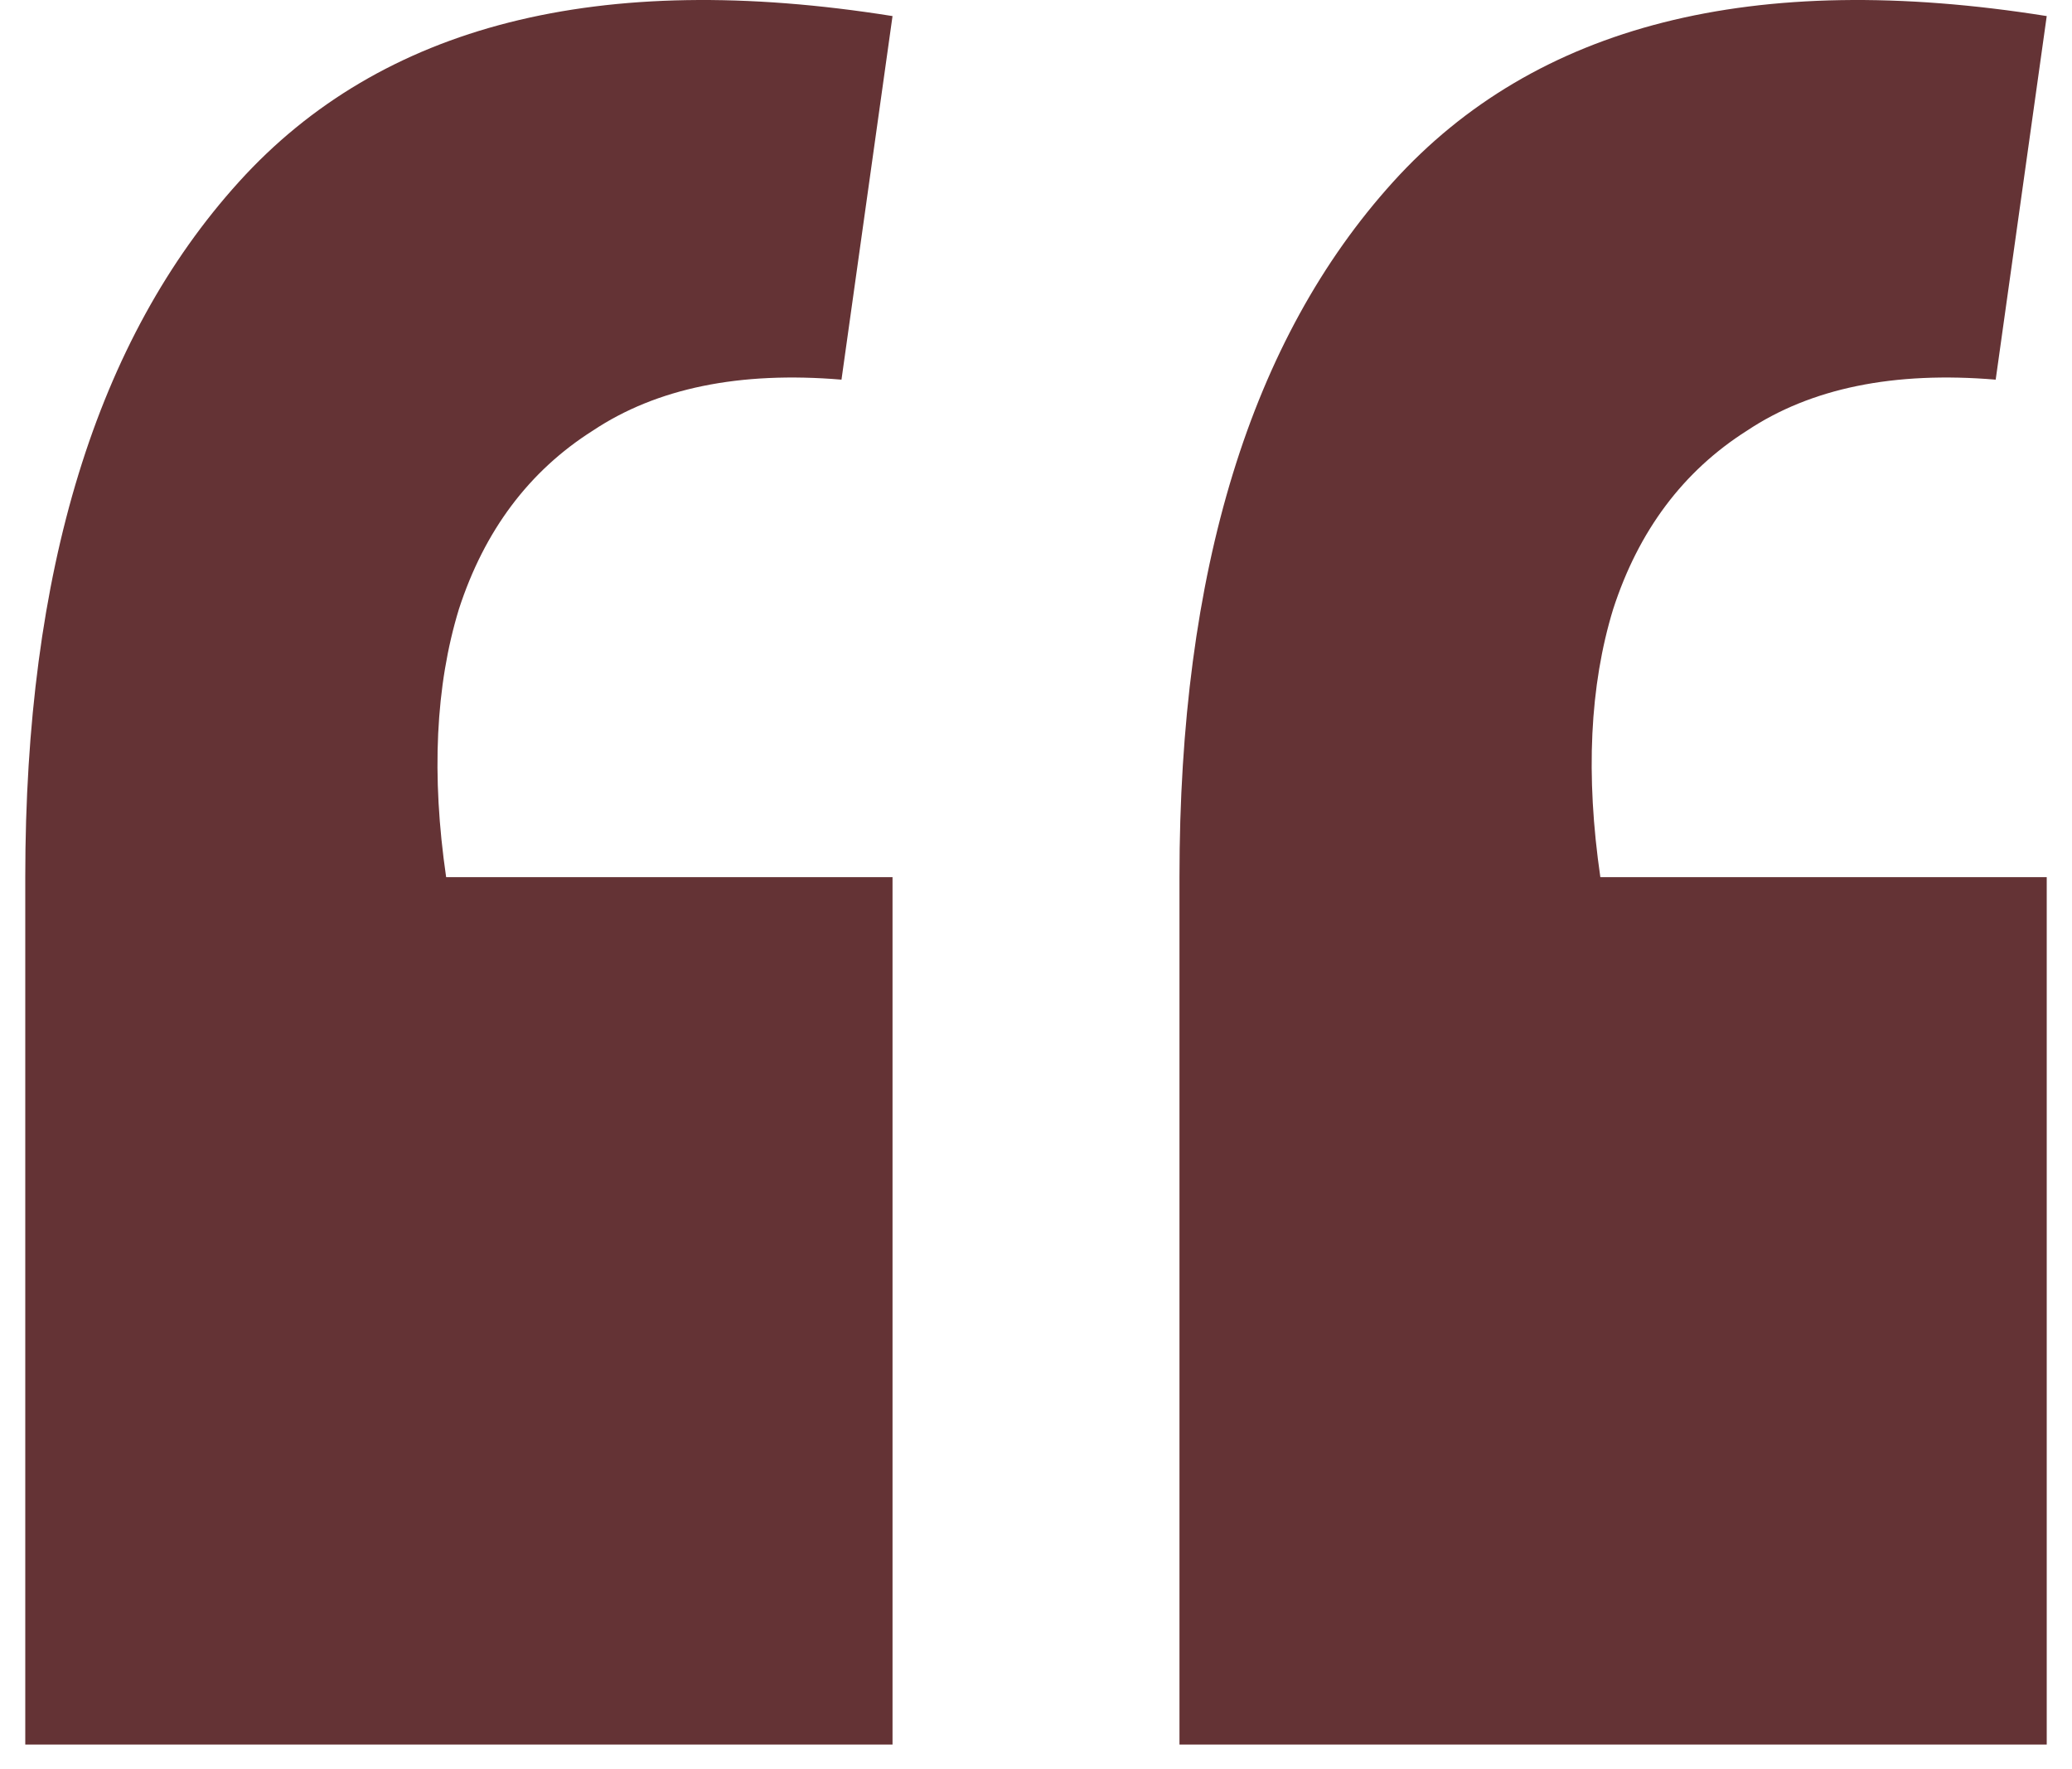 <svg width="41" height="35" viewBox="0 0 41 35" fill="none" xmlns="http://www.w3.org/2000/svg">
<path d="M40.5 0.318L39.49 7.511C37.472 7.342 35.831 7.679 34.569 8.52C33.308 9.319 32.424 10.497 31.92 12.053C31.457 13.567 31.373 15.334 31.667 17.353H40.5V34.514H23.339V17.353C23.339 11.296 24.748 6.711 27.566 3.599C30.384 0.486 34.696 -0.607 40.5 0.318ZM17.661 0.318L16.651 7.511C14.633 7.342 12.992 7.679 11.73 8.52C10.469 9.319 9.585 10.497 9.08 12.053C8.618 13.567 8.534 15.334 8.828 17.353H17.661V34.514H0.5V17.353C0.5 11.296 1.909 6.711 4.727 3.599C7.545 0.486 11.857 -0.607 17.661 0.318Z" fill="#643335"/>
</svg>
